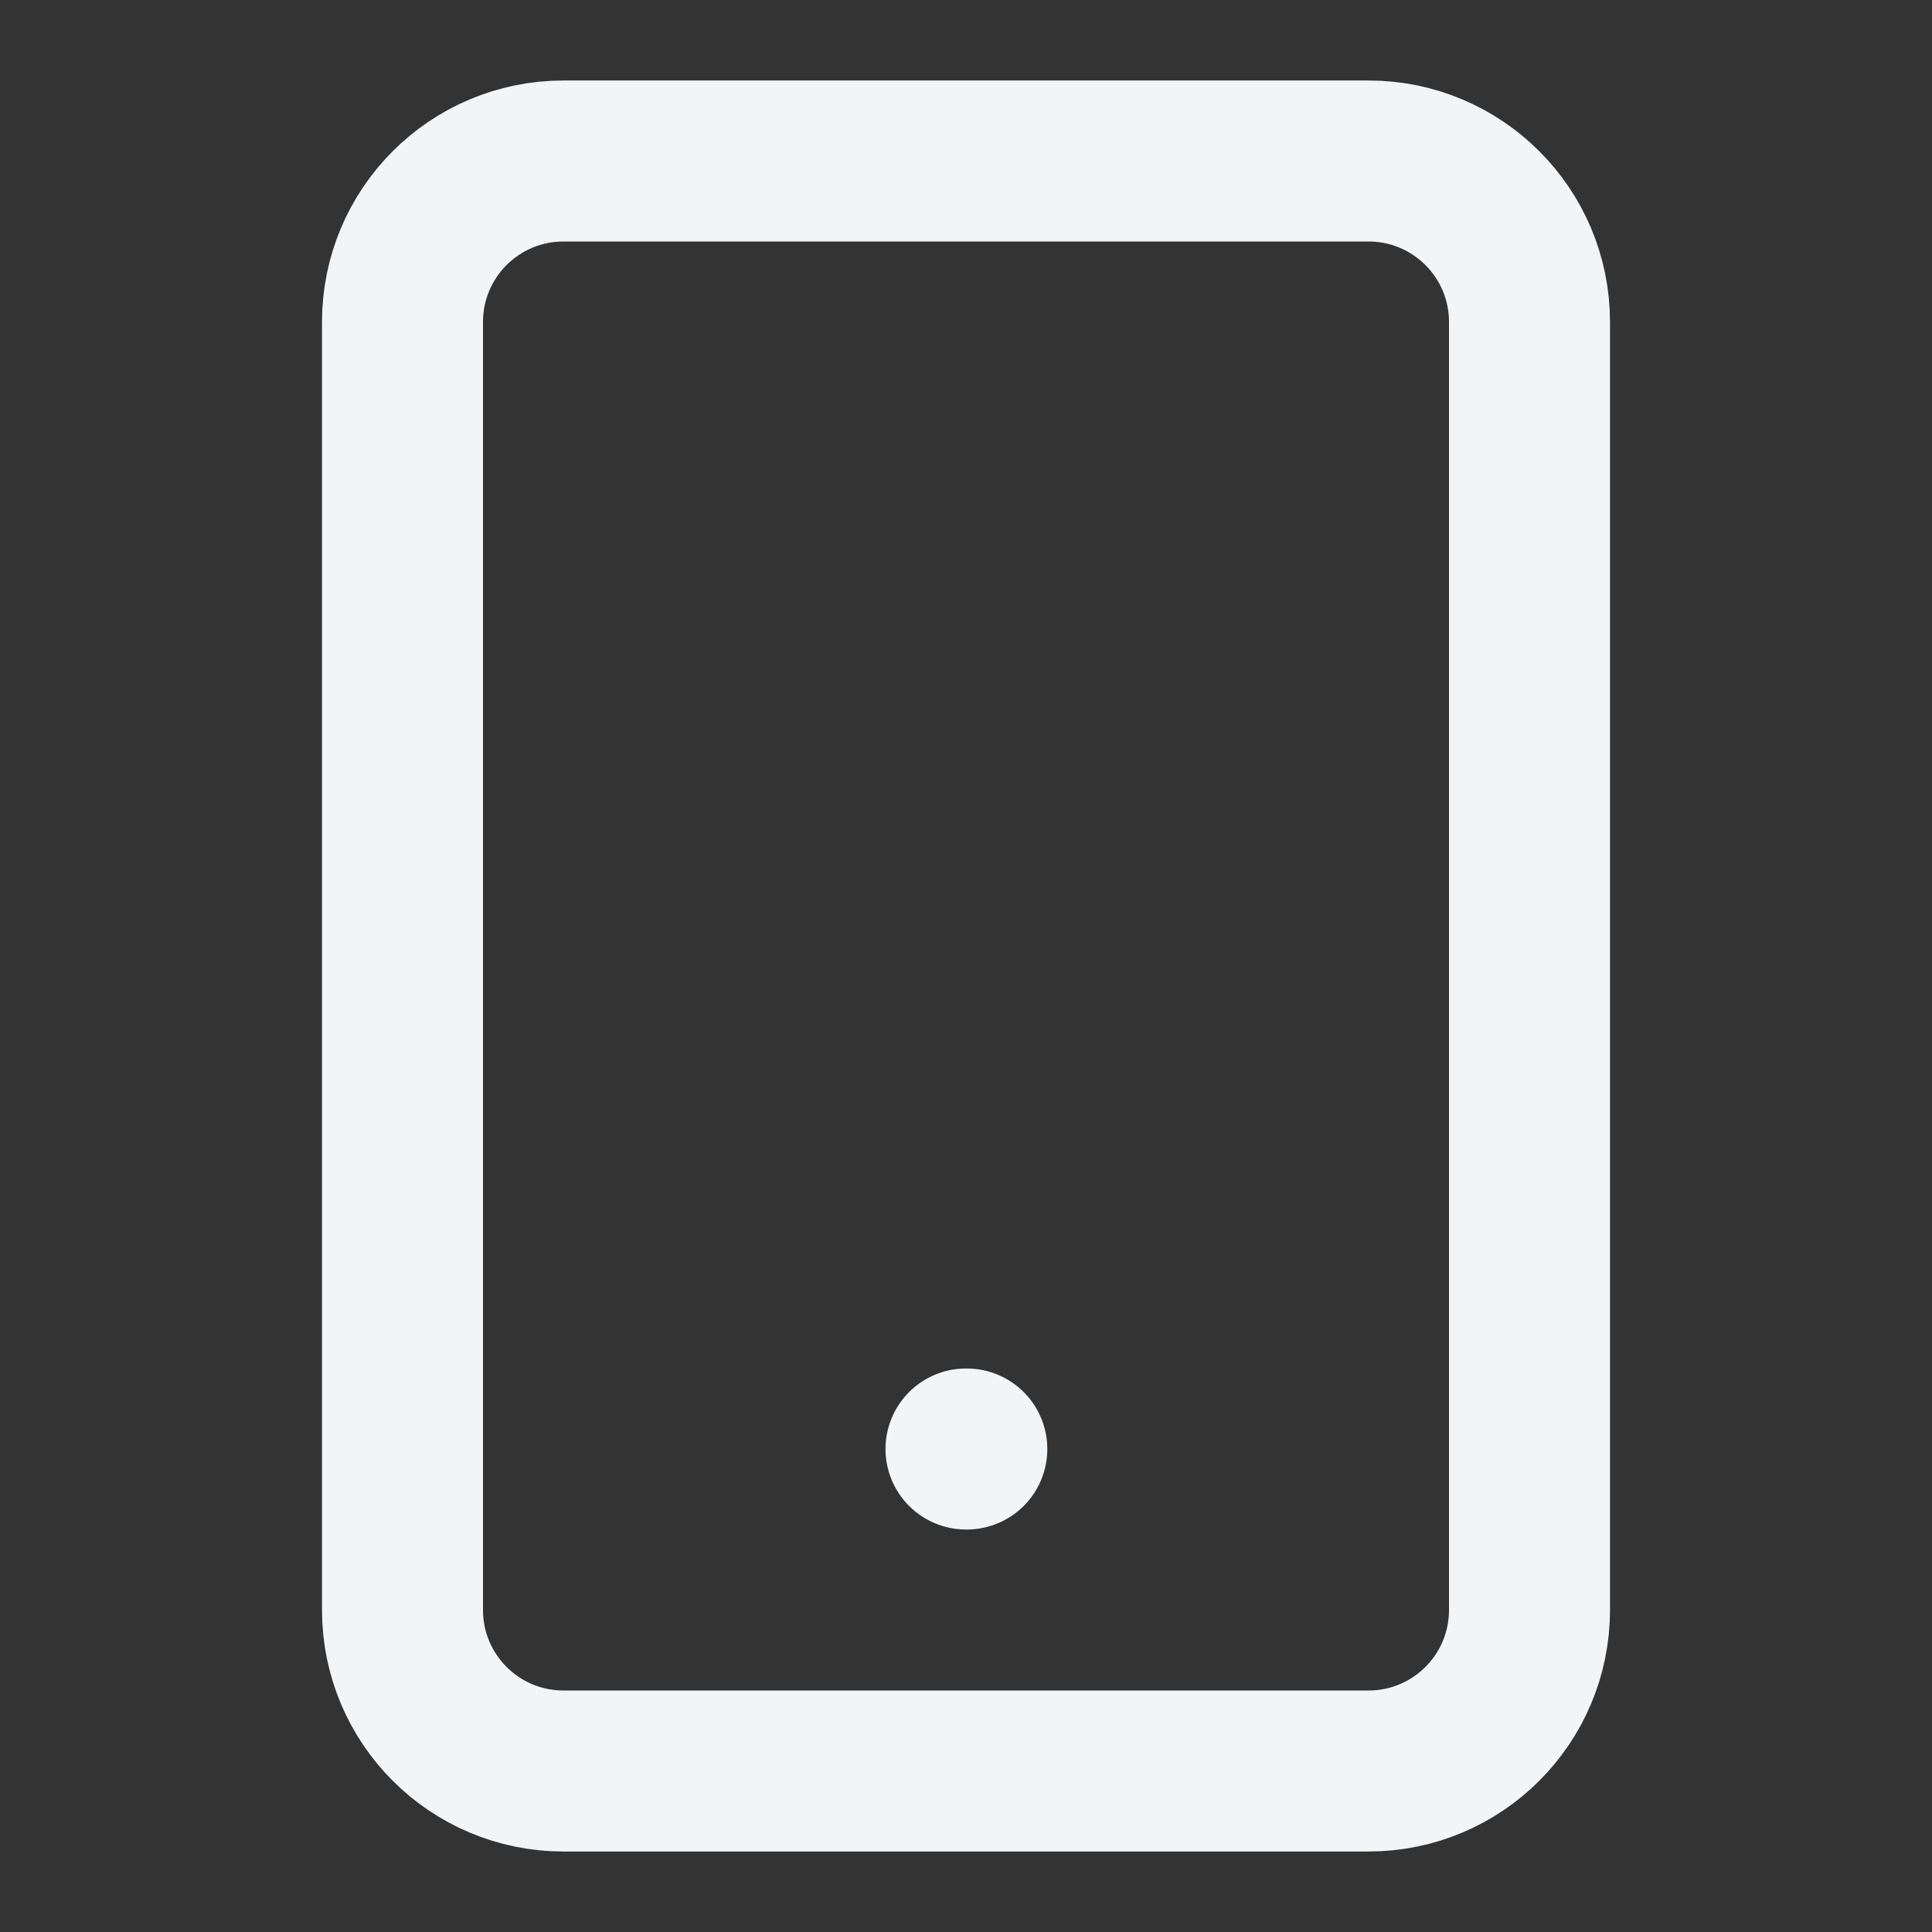 <svg width="24" height="24" viewBox="0 0 24 24" fill="none" xmlns="http://www.w3.org/2000/svg">
<rect x="0" y="0" width="24" height="24" fill="#333333" stroke="none"/>
<path d="M17 2H7C5.895 2 5 2.895 5 4V20C5 21.105 5.895 22 7 22H17C18.105 22 19 21.105 19 20V4C19 2.895 18.105 2 17 2Z" stroke="#F3F4F6" stroke-width="2" stroke-linecap="round" stroke-linejoin="round"/>
<path d="M12 18H12.01" stroke="#F3F4F6" stroke-width="2" stroke-linecap="round" stroke-linejoin="round"/>
</svg>
